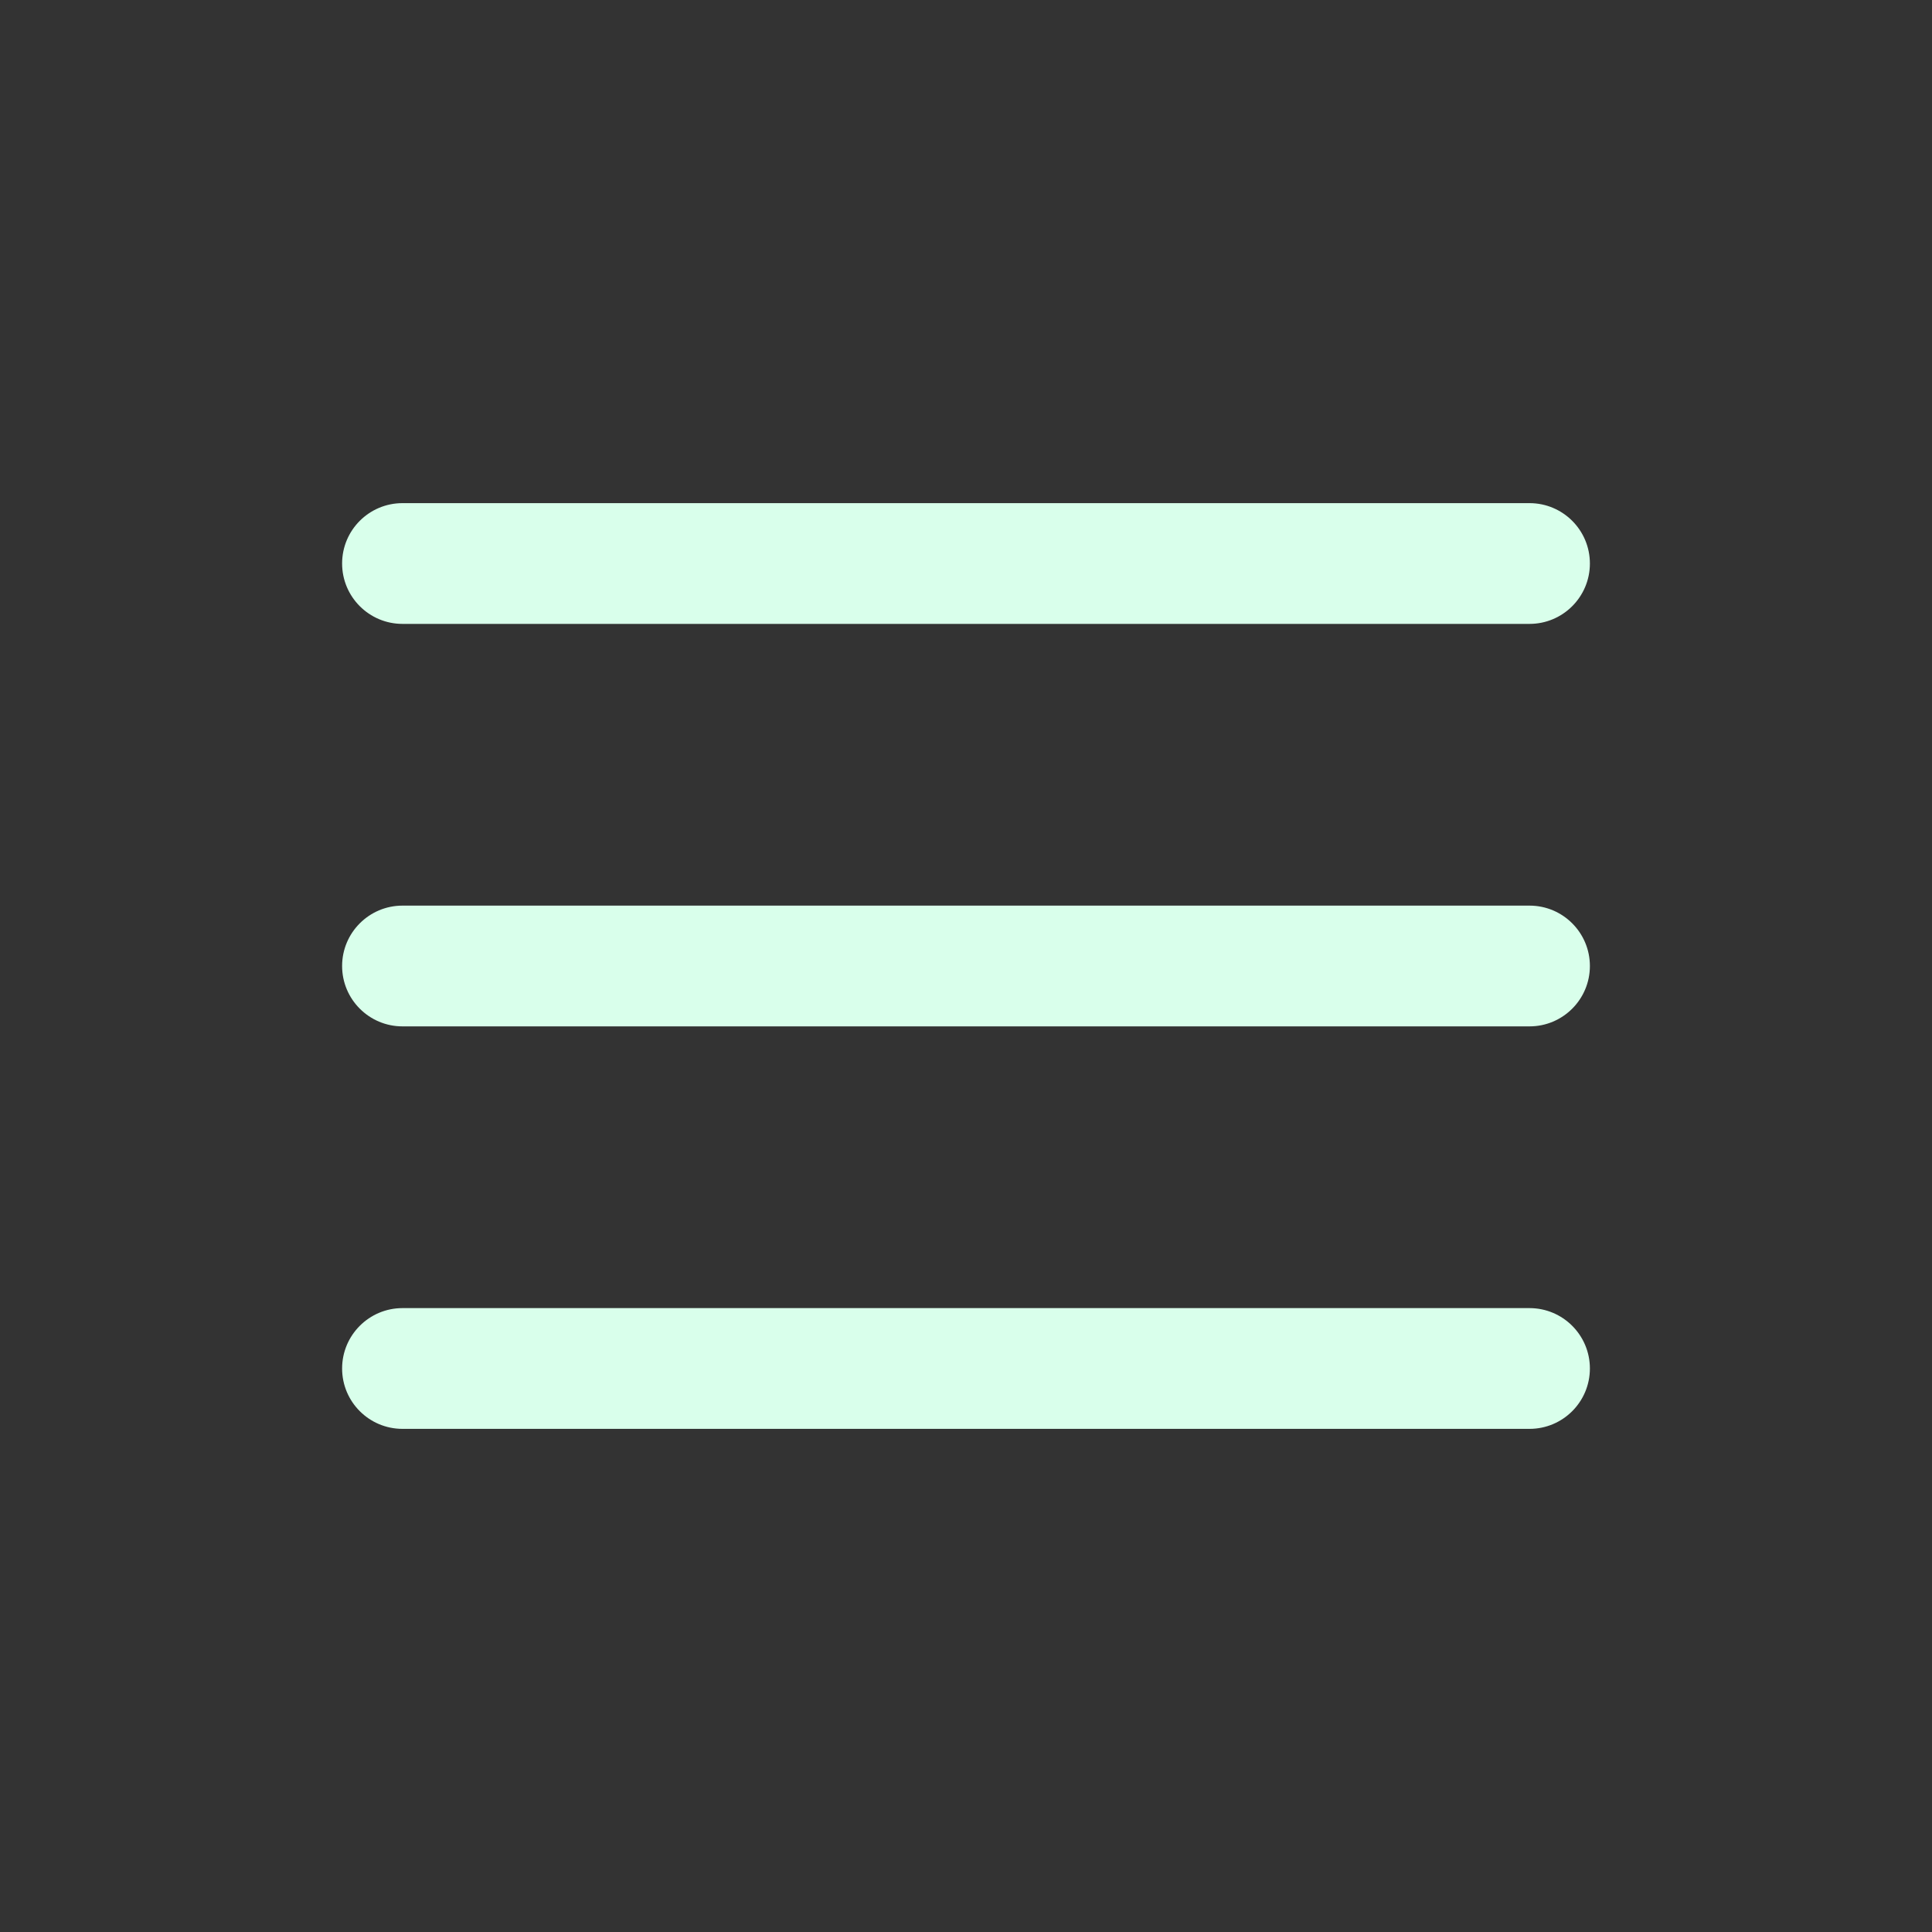 <?xml version="1.0" encoding="UTF-8"?> <svg xmlns="http://www.w3.org/2000/svg" width="40" height="40" viewBox="0 0 40 40" fill="none"><rect x="0" y="0" width="40" height="40" fill="#333333" stroke="none"/><path fill-rule="evenodd" clip-rule="evenodd" d="M32.917 20C32.917 19.31 32.357 18.75 31.667 18.75H8.333C7.643 18.75 7.083 19.31 7.083 20C7.083 20.69 7.643 21.25 8.333 21.25H31.667C32.357 21.25 32.917 20.69 32.917 20Z" fill="#D9FFEB"></path><path fill-rule="evenodd" clip-rule="evenodd" d="M32.917 11.667C32.917 10.976 32.357 10.417 31.667 10.417H8.333C7.643 10.417 7.083 10.976 7.083 11.667C7.083 12.357 7.643 12.917 8.333 12.917H31.667C32.357 12.917 32.917 12.357 32.917 11.667Z" fill="#D9FFEB"></path><path fill-rule="evenodd" clip-rule="evenodd" d="M32.917 28.333C32.917 27.643 32.357 27.083 31.667 27.083H8.333C7.643 27.083 7.083 27.643 7.083 28.333C7.083 29.024 7.643 29.583 8.333 29.583H31.667C32.357 29.583 32.917 29.024 32.917 28.333Z" fill="#D9FFEB"></path></svg> 
